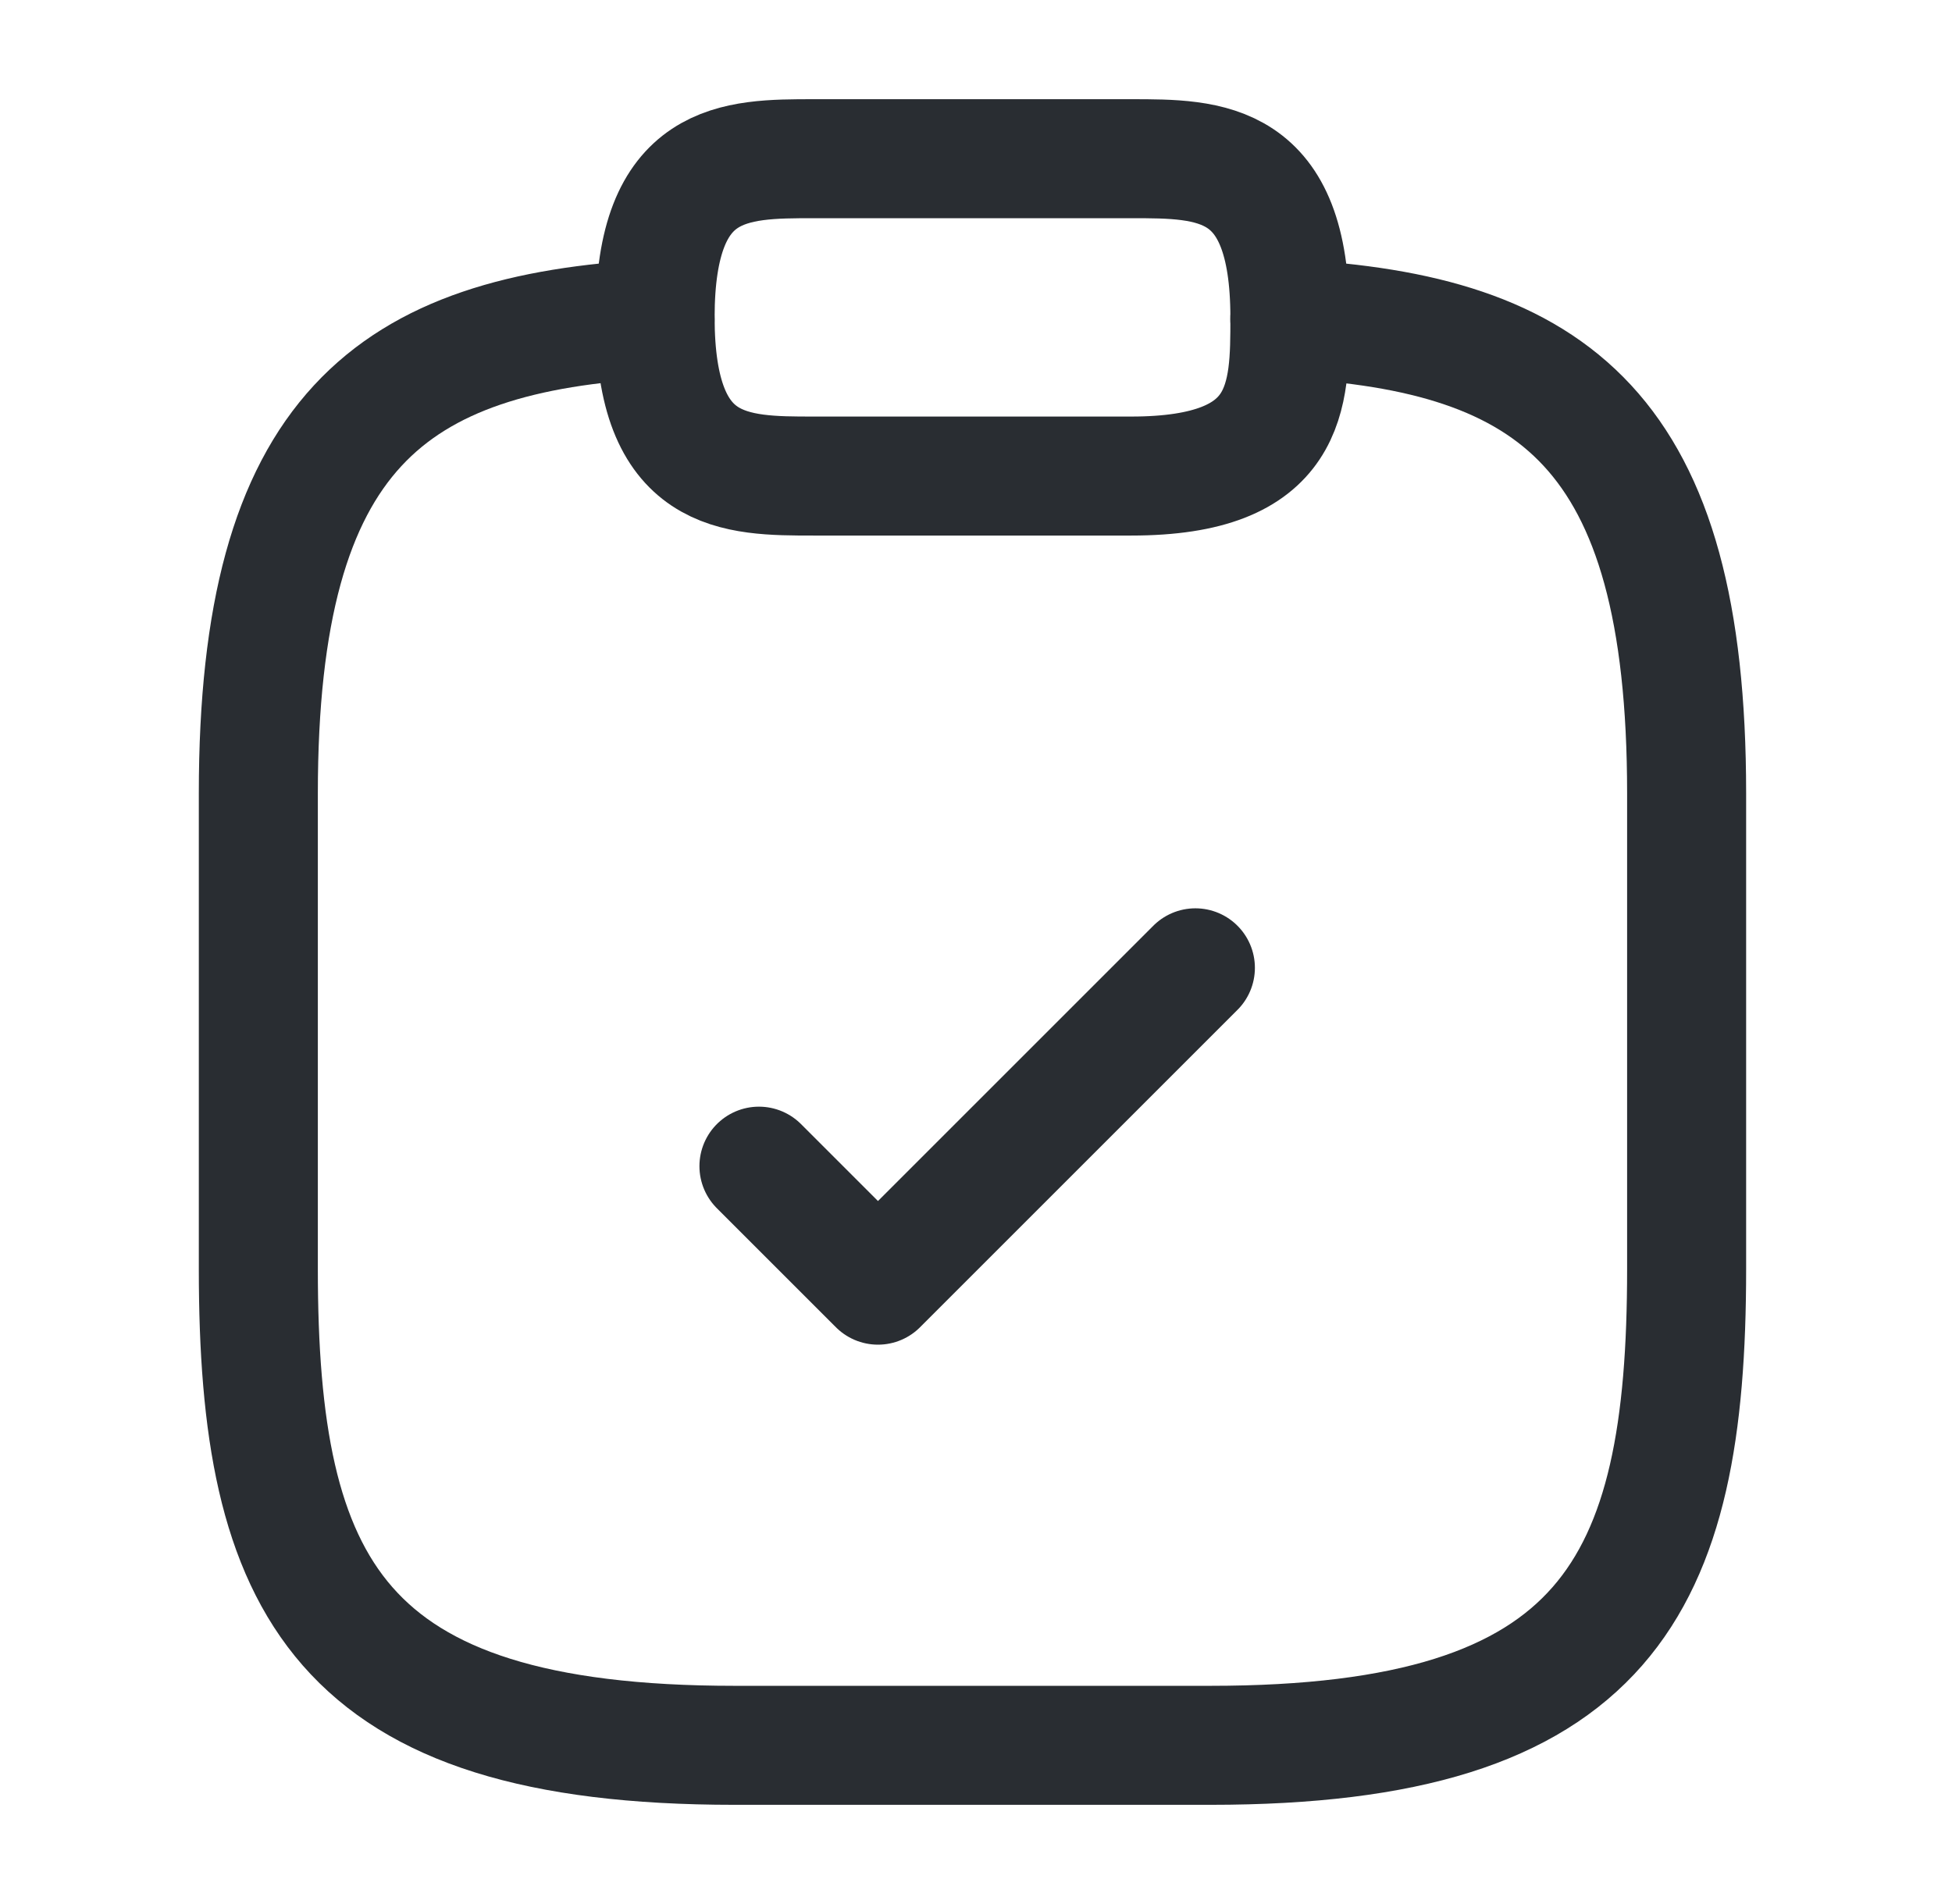 <svg width="41" height="40" viewBox="0 0 41 40" fill="none" xmlns="http://www.w3.org/2000/svg">
<path d="M15.941 24.499L18.441 26.999L25.108 20.332" stroke="#292D32" stroke-width="2.5" stroke-linecap="round" stroke-linejoin="round"/>
<path d="M17.093 10.001H23.76C27.093 10.001 27.093 8.334 27.093 6.667C27.093 3.334 25.426 3.334 23.76 3.334H17.093C15.426 3.334 13.76 3.334 13.76 6.667C13.76 10.001 15.426 10.001 17.093 10.001Z" stroke="#292D32" stroke-width="2.5" stroke-miterlimit="10" stroke-linecap="round" stroke-linejoin="round"/>
<path d="M27.092 6.699C32.642 6.999 35.426 9.049 35.426 16.666V26.666C35.426 33.333 33.759 36.666 25.426 36.666H15.426C7.092 36.666 5.426 33.333 5.426 26.666V16.666C5.426 9.066 8.209 6.999 13.759 6.699" stroke="#292D32" stroke-width="2.5" stroke-miterlimit="10" stroke-linecap="round" stroke-linejoin="round"/>
</svg>
